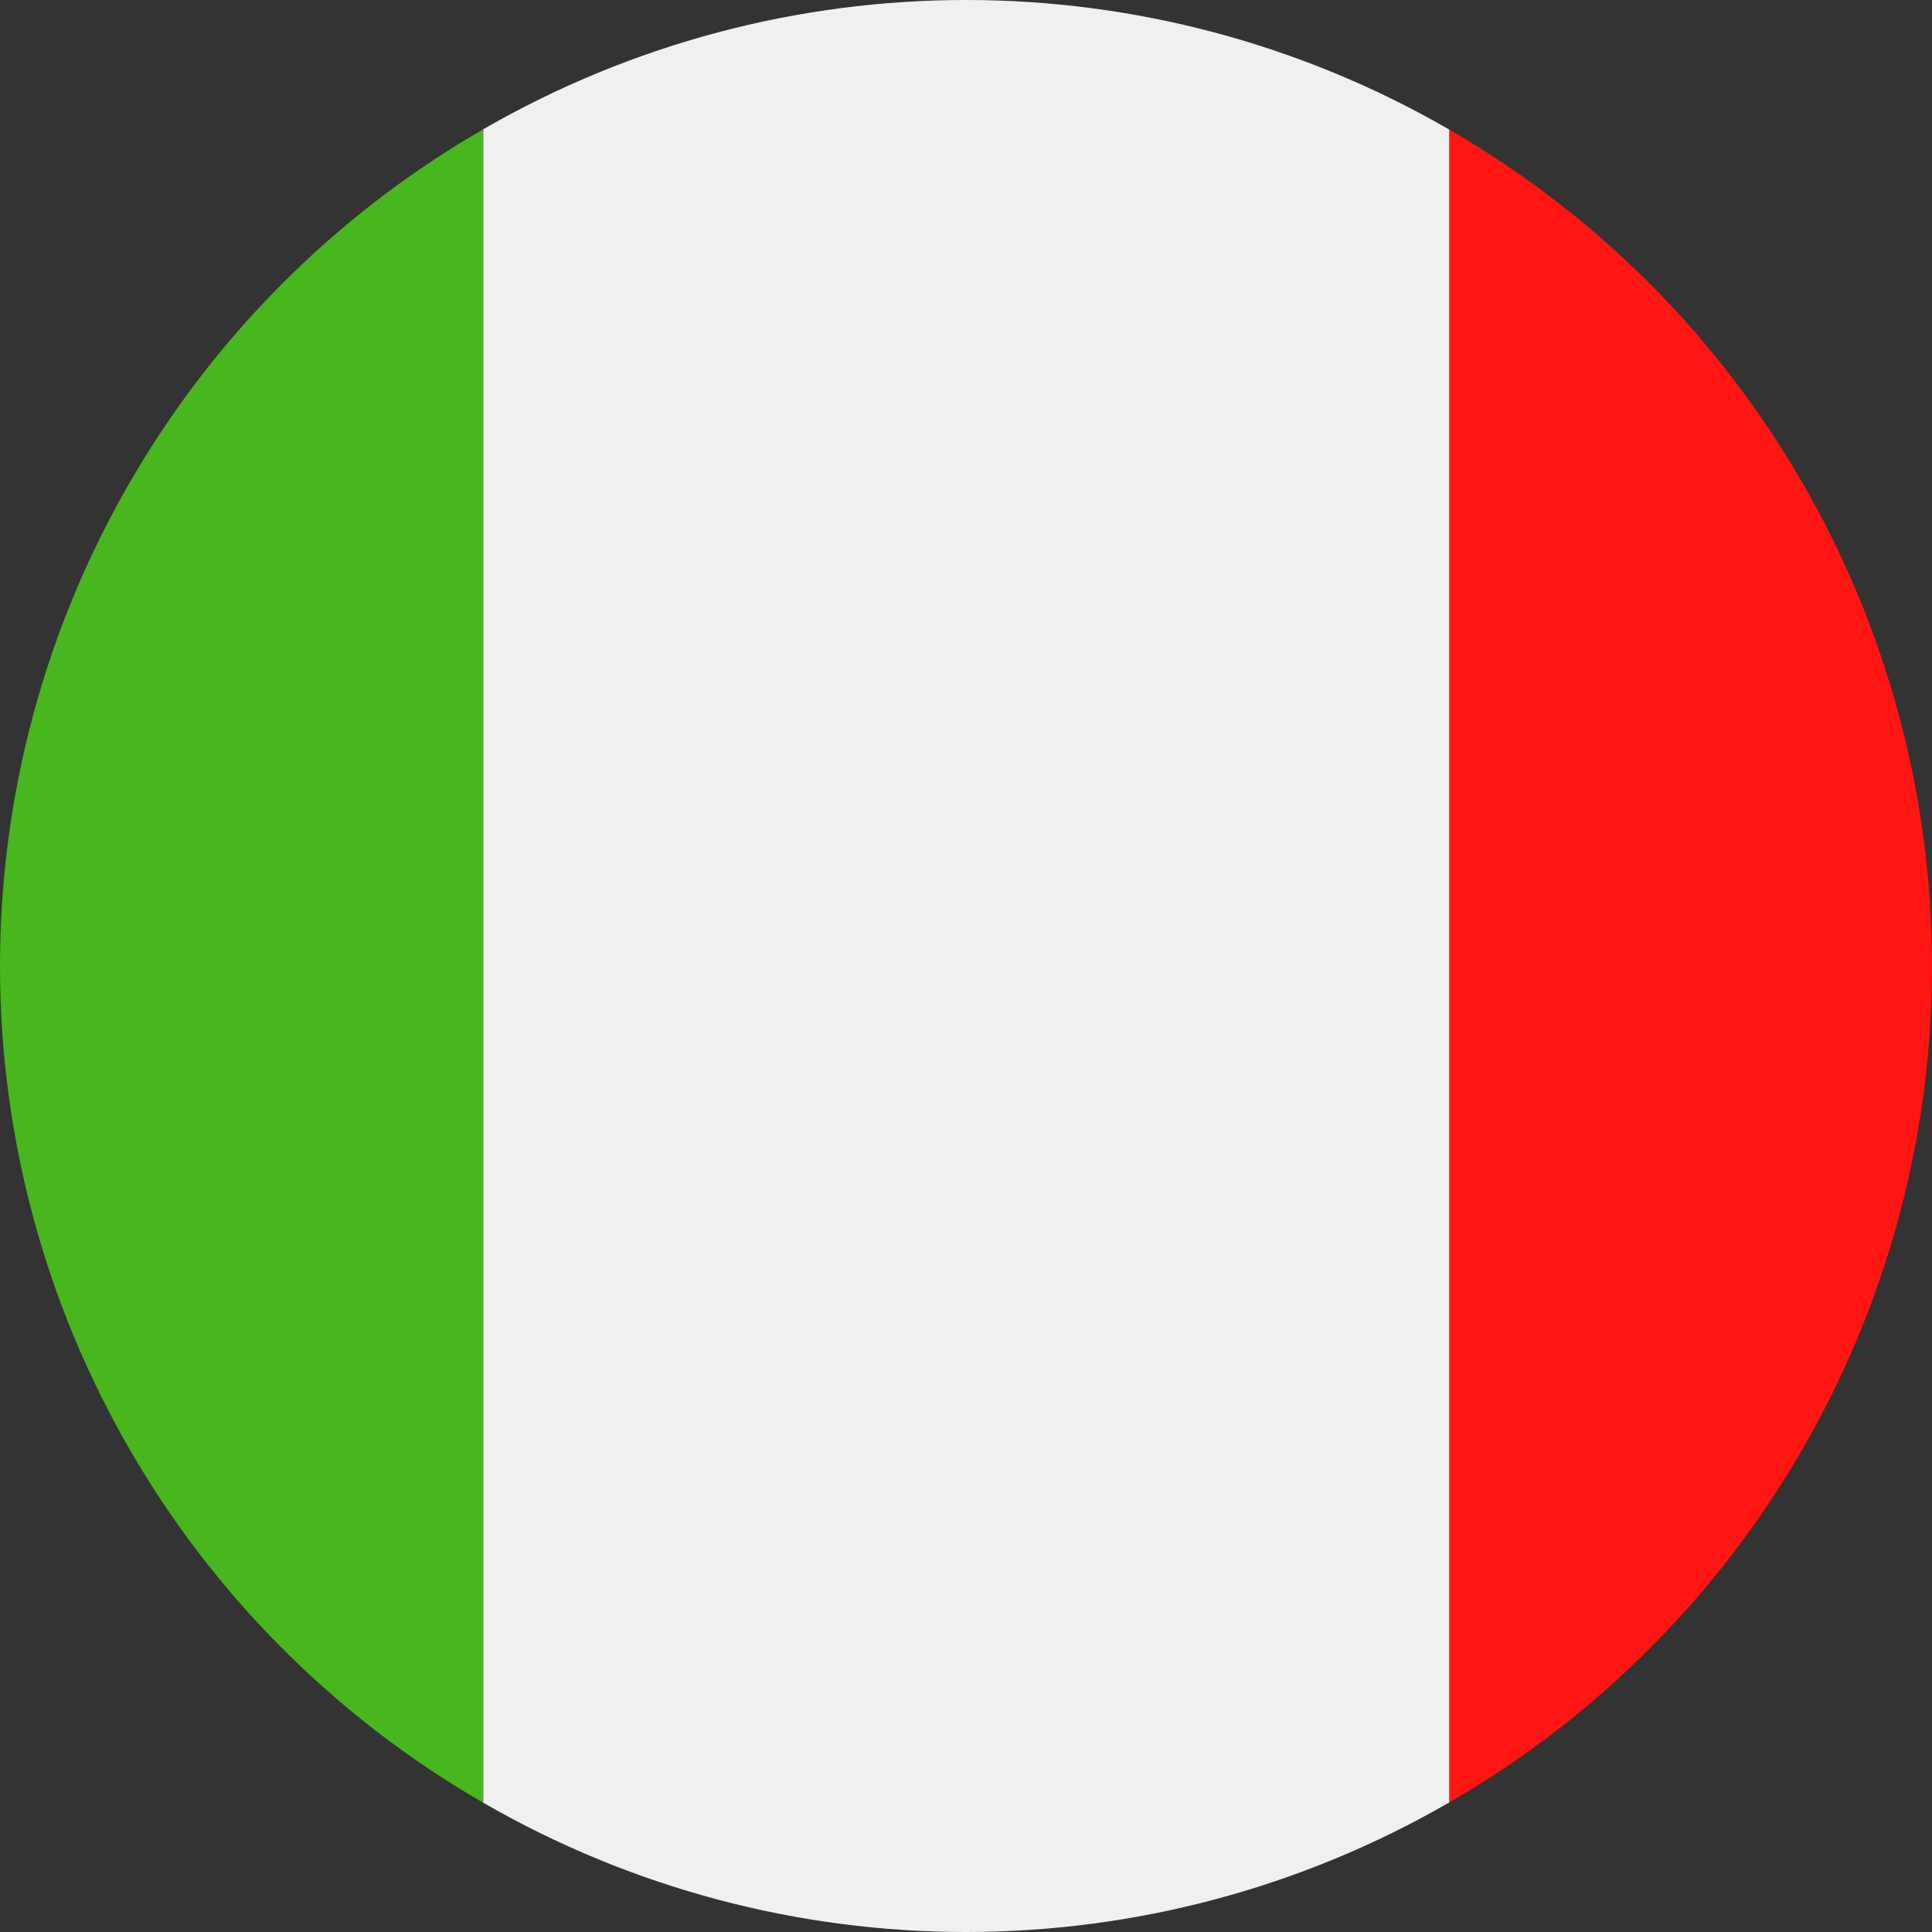 <svg xmlns="http://www.w3.org/2000/svg" xmlns:xlink="http://www.w3.org/1999/xlink" width="40" height="40" viewBox="0 0 40 40"><rect x="0" y="0" width="40" height="40" fill="#333333" stroke="none"/><defs><style>.a{fill:none;}.b{clip-path:url(#a);}.c{fill:#ff1612;}.c,.d,.e{fill-rule:evenodd;}.d{fill:#f0f0f0;}.e{fill:#47b71d;}</style><clipPath id="a"><circle class="a" cx="20" cy="20" r="20"/></clipPath></defs><g class="b"><g transform="translate(-9.999)"><path class="c" d="M489.175,507.124v-40h-20v40Z" transform="translate(-429.174 -467.124)"/><path class="d" d="M405.4,507.124v-40h20v40Z" transform="translate(-385.396 -467.124)"/><path class="e" d="M361.616,507.124v-40h-20v40Z" transform="translate(-341.616 -467.124)"/></g></g></svg>